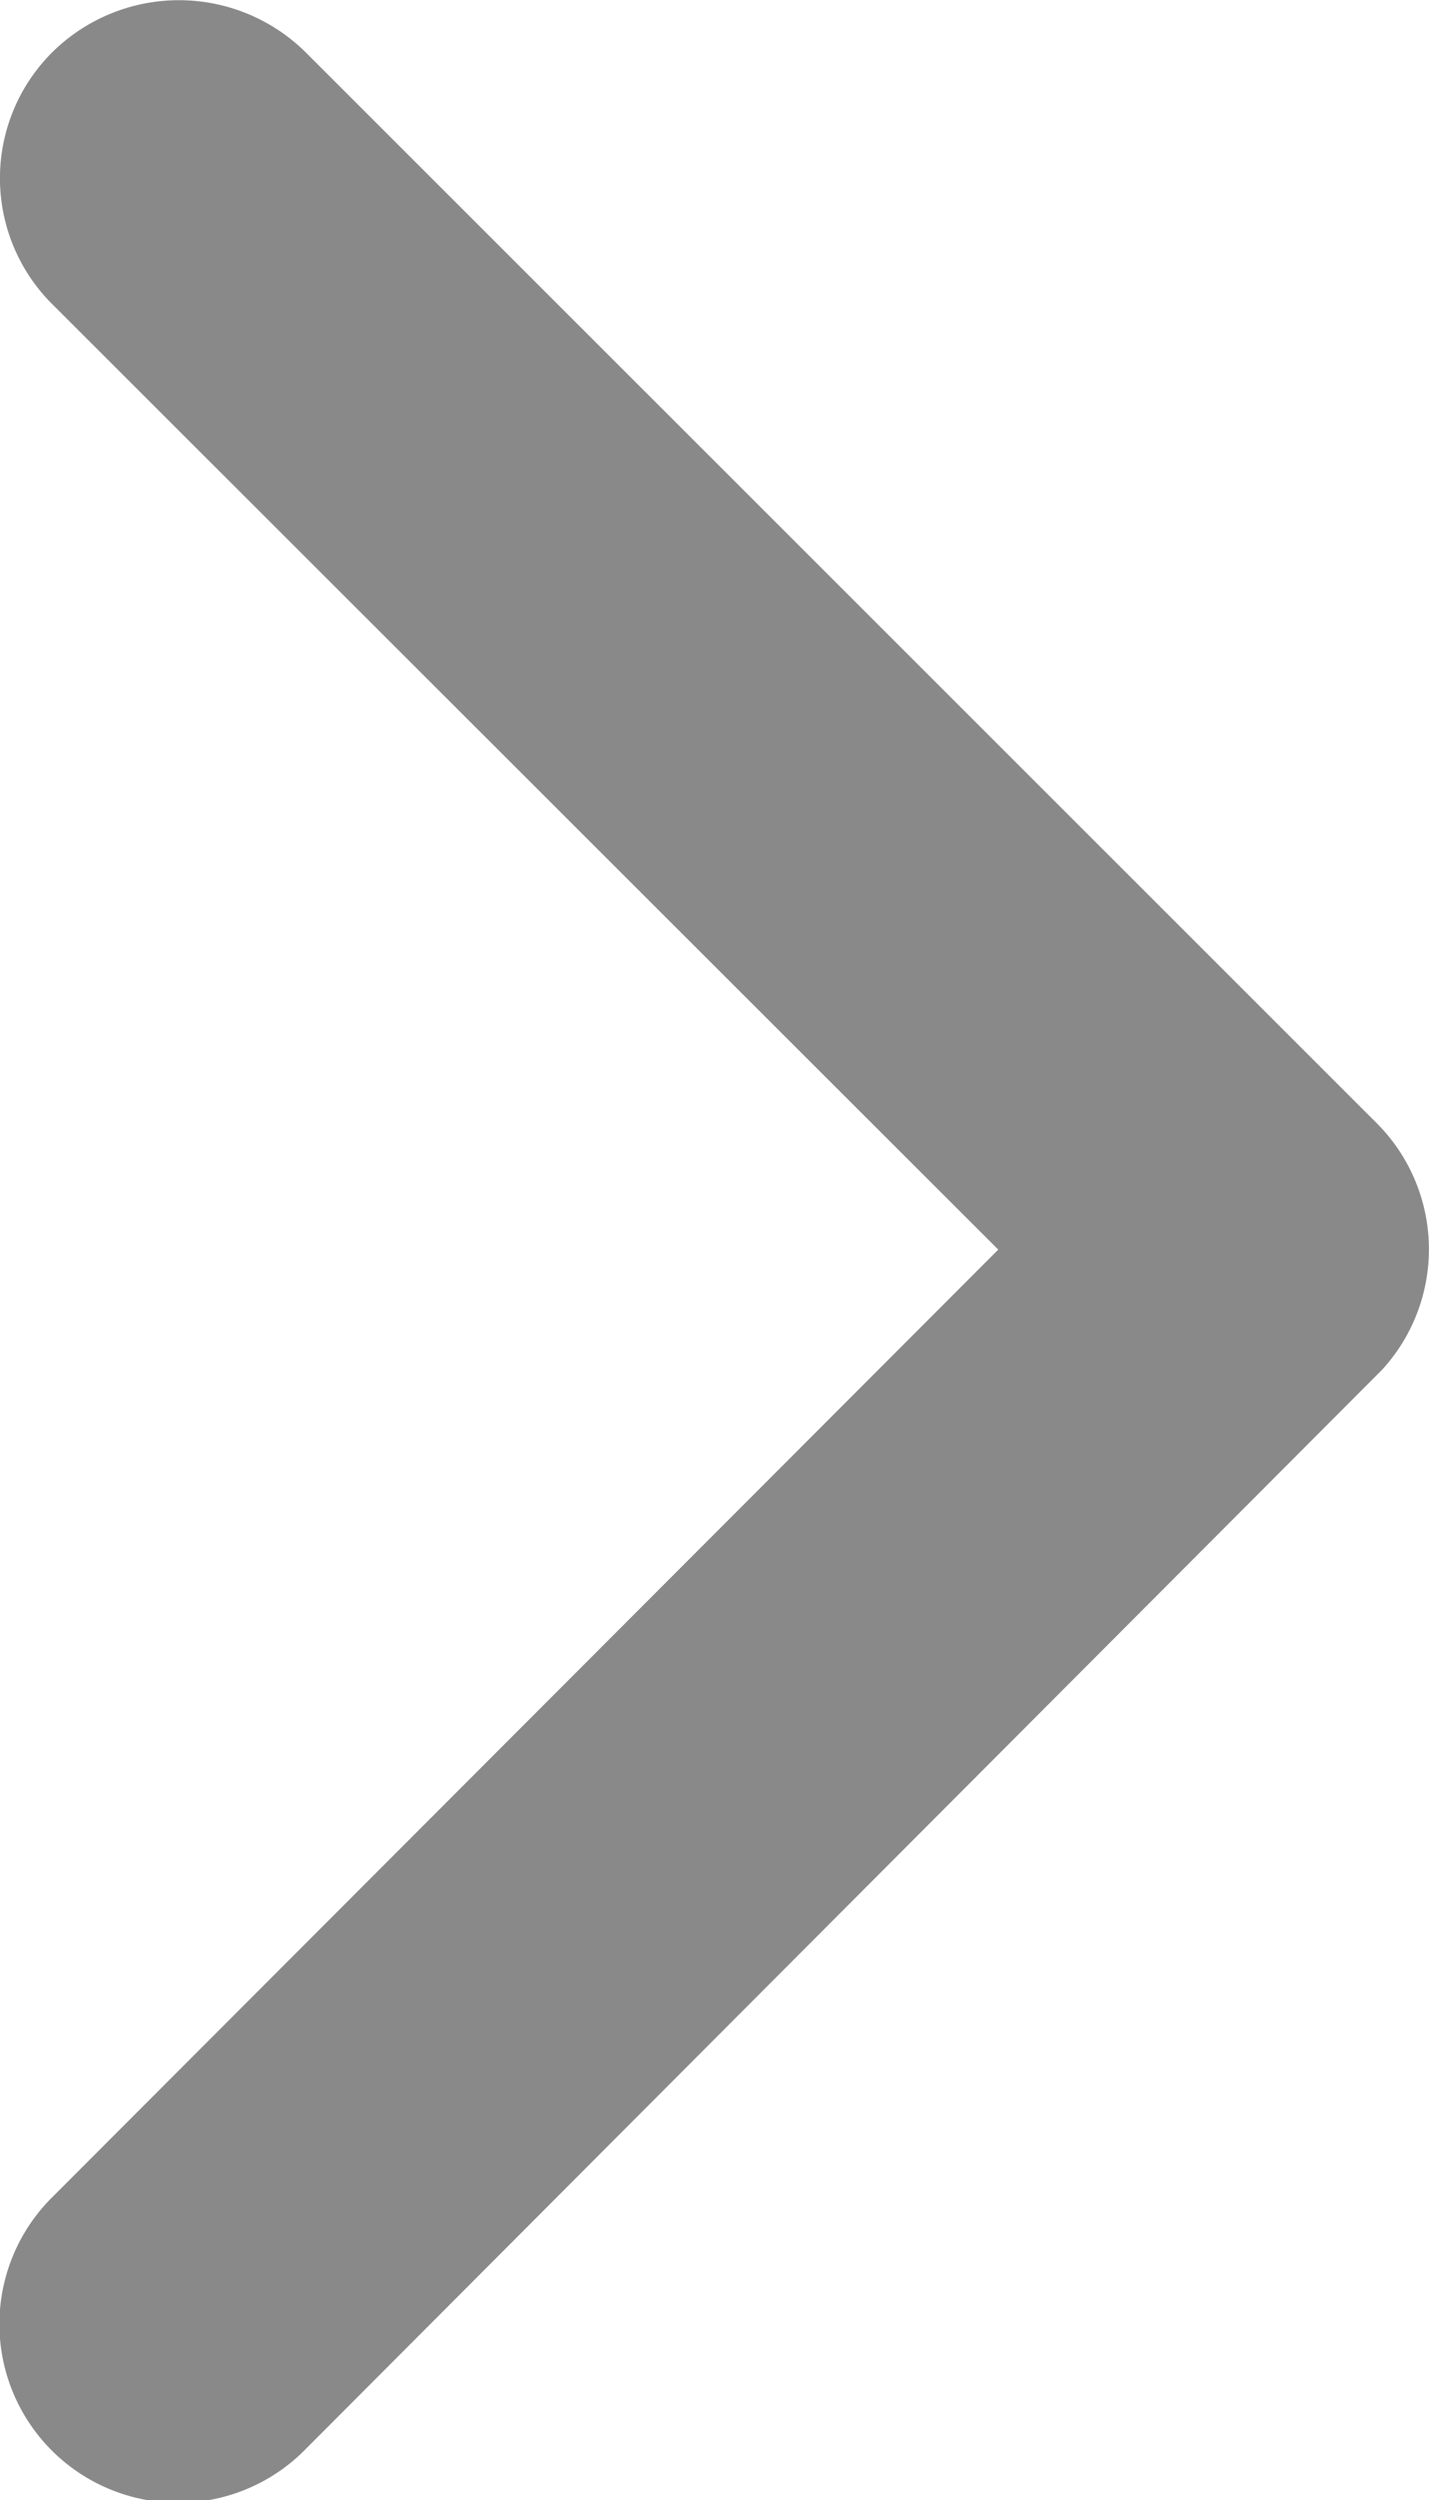 <svg xmlns="http://www.w3.org/2000/svg" width="4.608" height="8.059" viewBox="0 0 4.608 8.059">
  <path id="Icon_ionic-ios-arrow-forward" data-name="Icon ionic-ios-arrow-forward" d="M14.465,10.224l-3.05-3.047a.573.573,0,0,1,0-.813.581.581,0,0,1,.816,0l3.455,3.453a.575.575,0,0,1,.017.794l-3.469,3.477a.576.576,0,1,1-.816-.813Z" transform="translate(-11.246 -6.196)" fill="#898989"/>
</svg>
